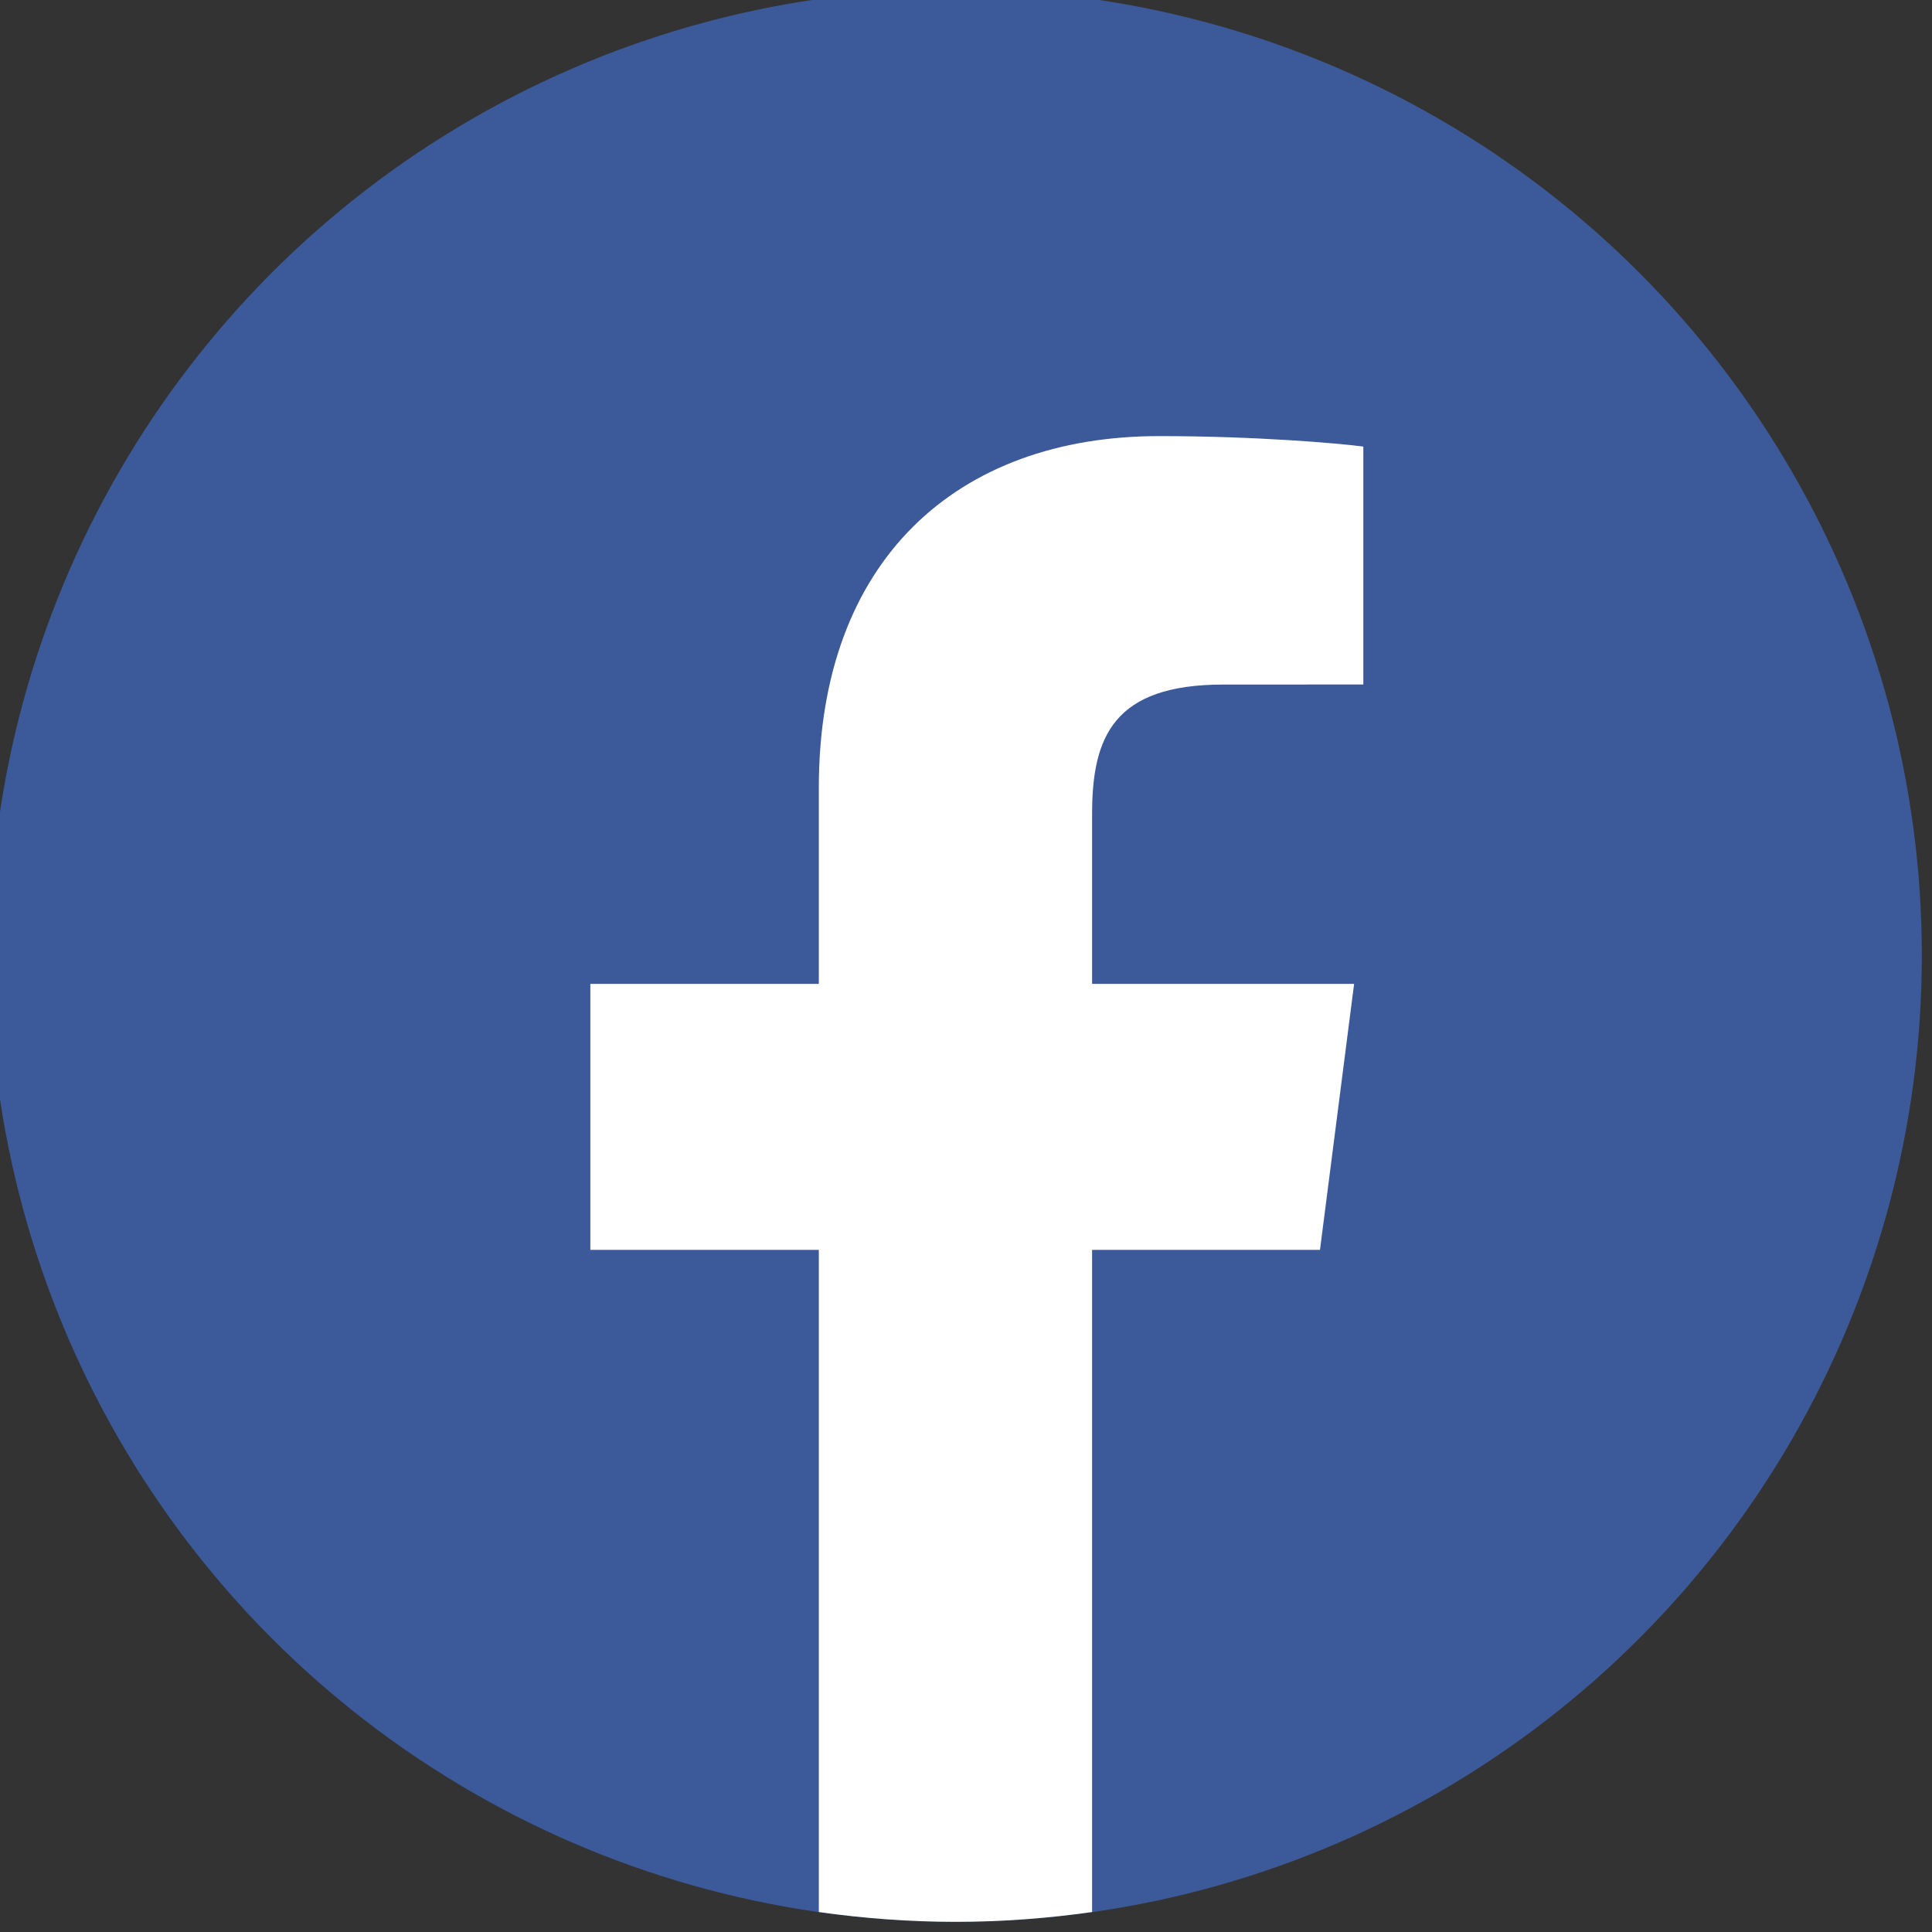 <?xml version="1.0" encoding="UTF-8" standalone="no" ?>
<!DOCTYPE svg PUBLIC "-//W3C//DTD SVG 1.1//EN" "http://www.w3.org/Graphics/SVG/1.1/DTD/svg11.dtd">
<svg xmlns="http://www.w3.org/2000/svg" xmlns:xlink="http://www.w3.org/1999/xlink" version="1.1" width="350" height="350" viewBox="0 0 350 350" xml:space="preserve">
<rect x="0" y="0" width="350" height="350" fill="#333333" stroke="none"/>
<desc>Created with Fabric.js 1.7.22</desc>
<defs>
</defs>
<g id="icon" style="stroke: none; stroke-width: 1; stroke-dasharray: none; stroke-linecap: butt; stroke-linejoin: miter; stroke-miterlimit: 10; fill: none; fill-rule: nonzero; opacity: 1;" transform="translate(-1.944 -1.944) scale(3.89 3.89)" >
	<circle cx="45" cy="45" r="45" style="stroke: none; stroke-width: 1; stroke-dasharray: none; stroke-linecap: butt; stroke-linejoin: miter; stroke-miterlimit: 10; fill: rgb(60,90,153); fill-rule: nonzero; opacity: 1;" transform="  matrix(1 0 0 1 0 0) "/>
	<path d="M 38.633 37.184 v 9.136 h -10.64 v 12.388 h 10.64 v 30.836 C 40.714 89.838 42.838 90 45 90 c 2.159 0 4.28 -0.162 6.359 -0.456 V 58.708 h 10.613 l 1.589 -12.388 H 51.359 v -7.909 c 0 -3.587 0.991 -6.031 6.107 -6.031 l 6.525 -0.003 v -11.08 c -1.128 -0.151 -5.002 -0.488 -9.508 -0.488 C 45.074 20.81 38.633 26.582 38.633 37.184 z" style="stroke: none; stroke-width: 1; stroke-dasharray: none; stroke-linecap: butt; stroke-linejoin: miter; stroke-miterlimit: 10; fill: rgb(255,255,255); fill-rule: nonzero; opacity: 1;" transform=" matrix(1 0 0 1 0 0) " stroke-linecap="round" />
</g>
</svg>